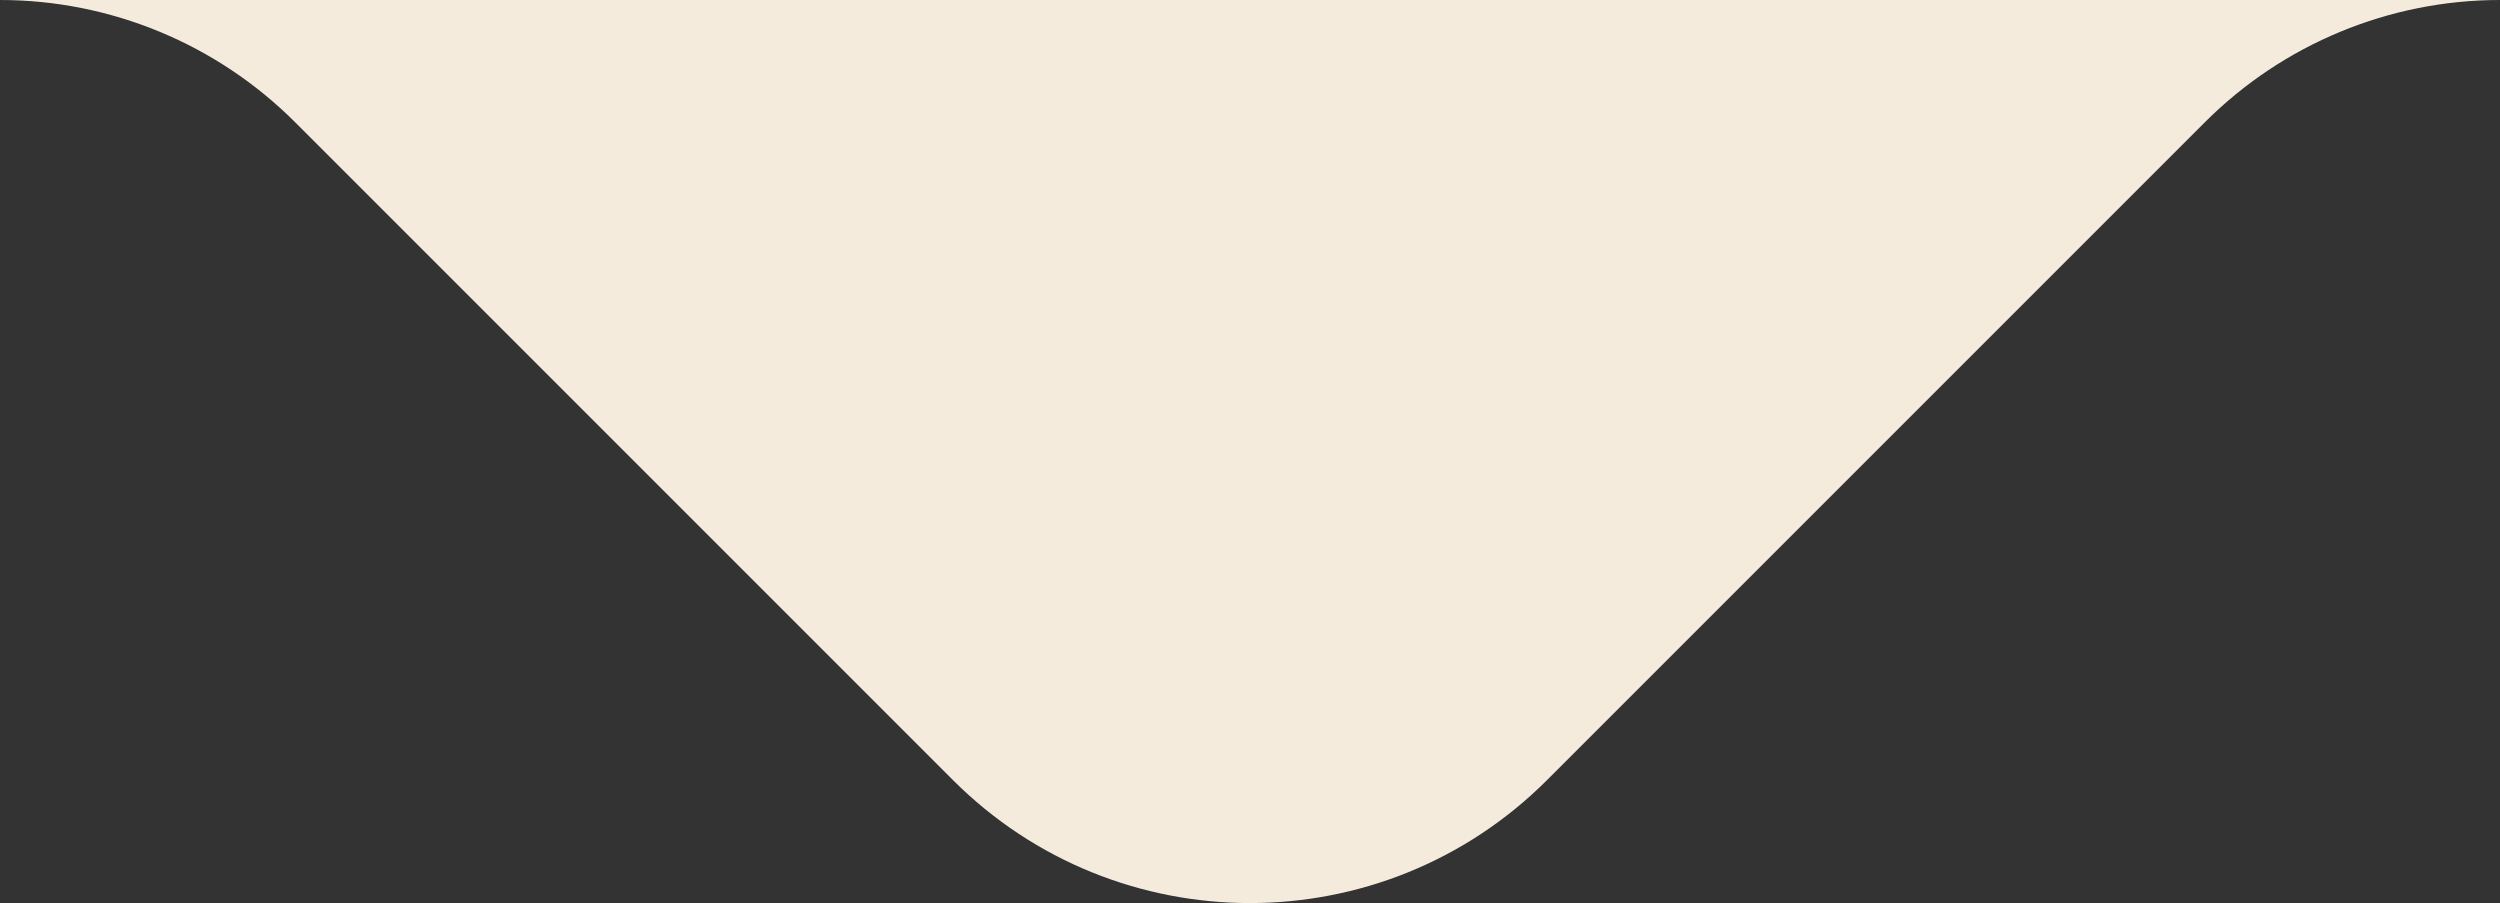<?xml version="1.0" encoding="UTF-8"?>
<svg id="uuid-b1b2fee9-41fd-481b-9098-f2b34bfe0da4" data-name="Layer 2" xmlns="http://www.w3.org/2000/svg" viewBox="0 0 119.801 43.276">
  <rect x="0" y="0" width="119.801" height="43.276" fill="#333333" stroke="none"/>
  <g id="uuid-bebc858f-0afb-44d3-aa9c-f547e78d5444" data-name="Info">
    <path d="m0,0c5.304,0,10.391,2.107,14.142,5.858l31.52,31.52c7.863,7.863,20.612,7.863,28.476,0l31.52-31.52c3.751-3.751,8.838-5.858,14.142-5.858H0Z" style="fill: #f5ebdc; stroke-width: 0px;"/>
  </g>
</svg>